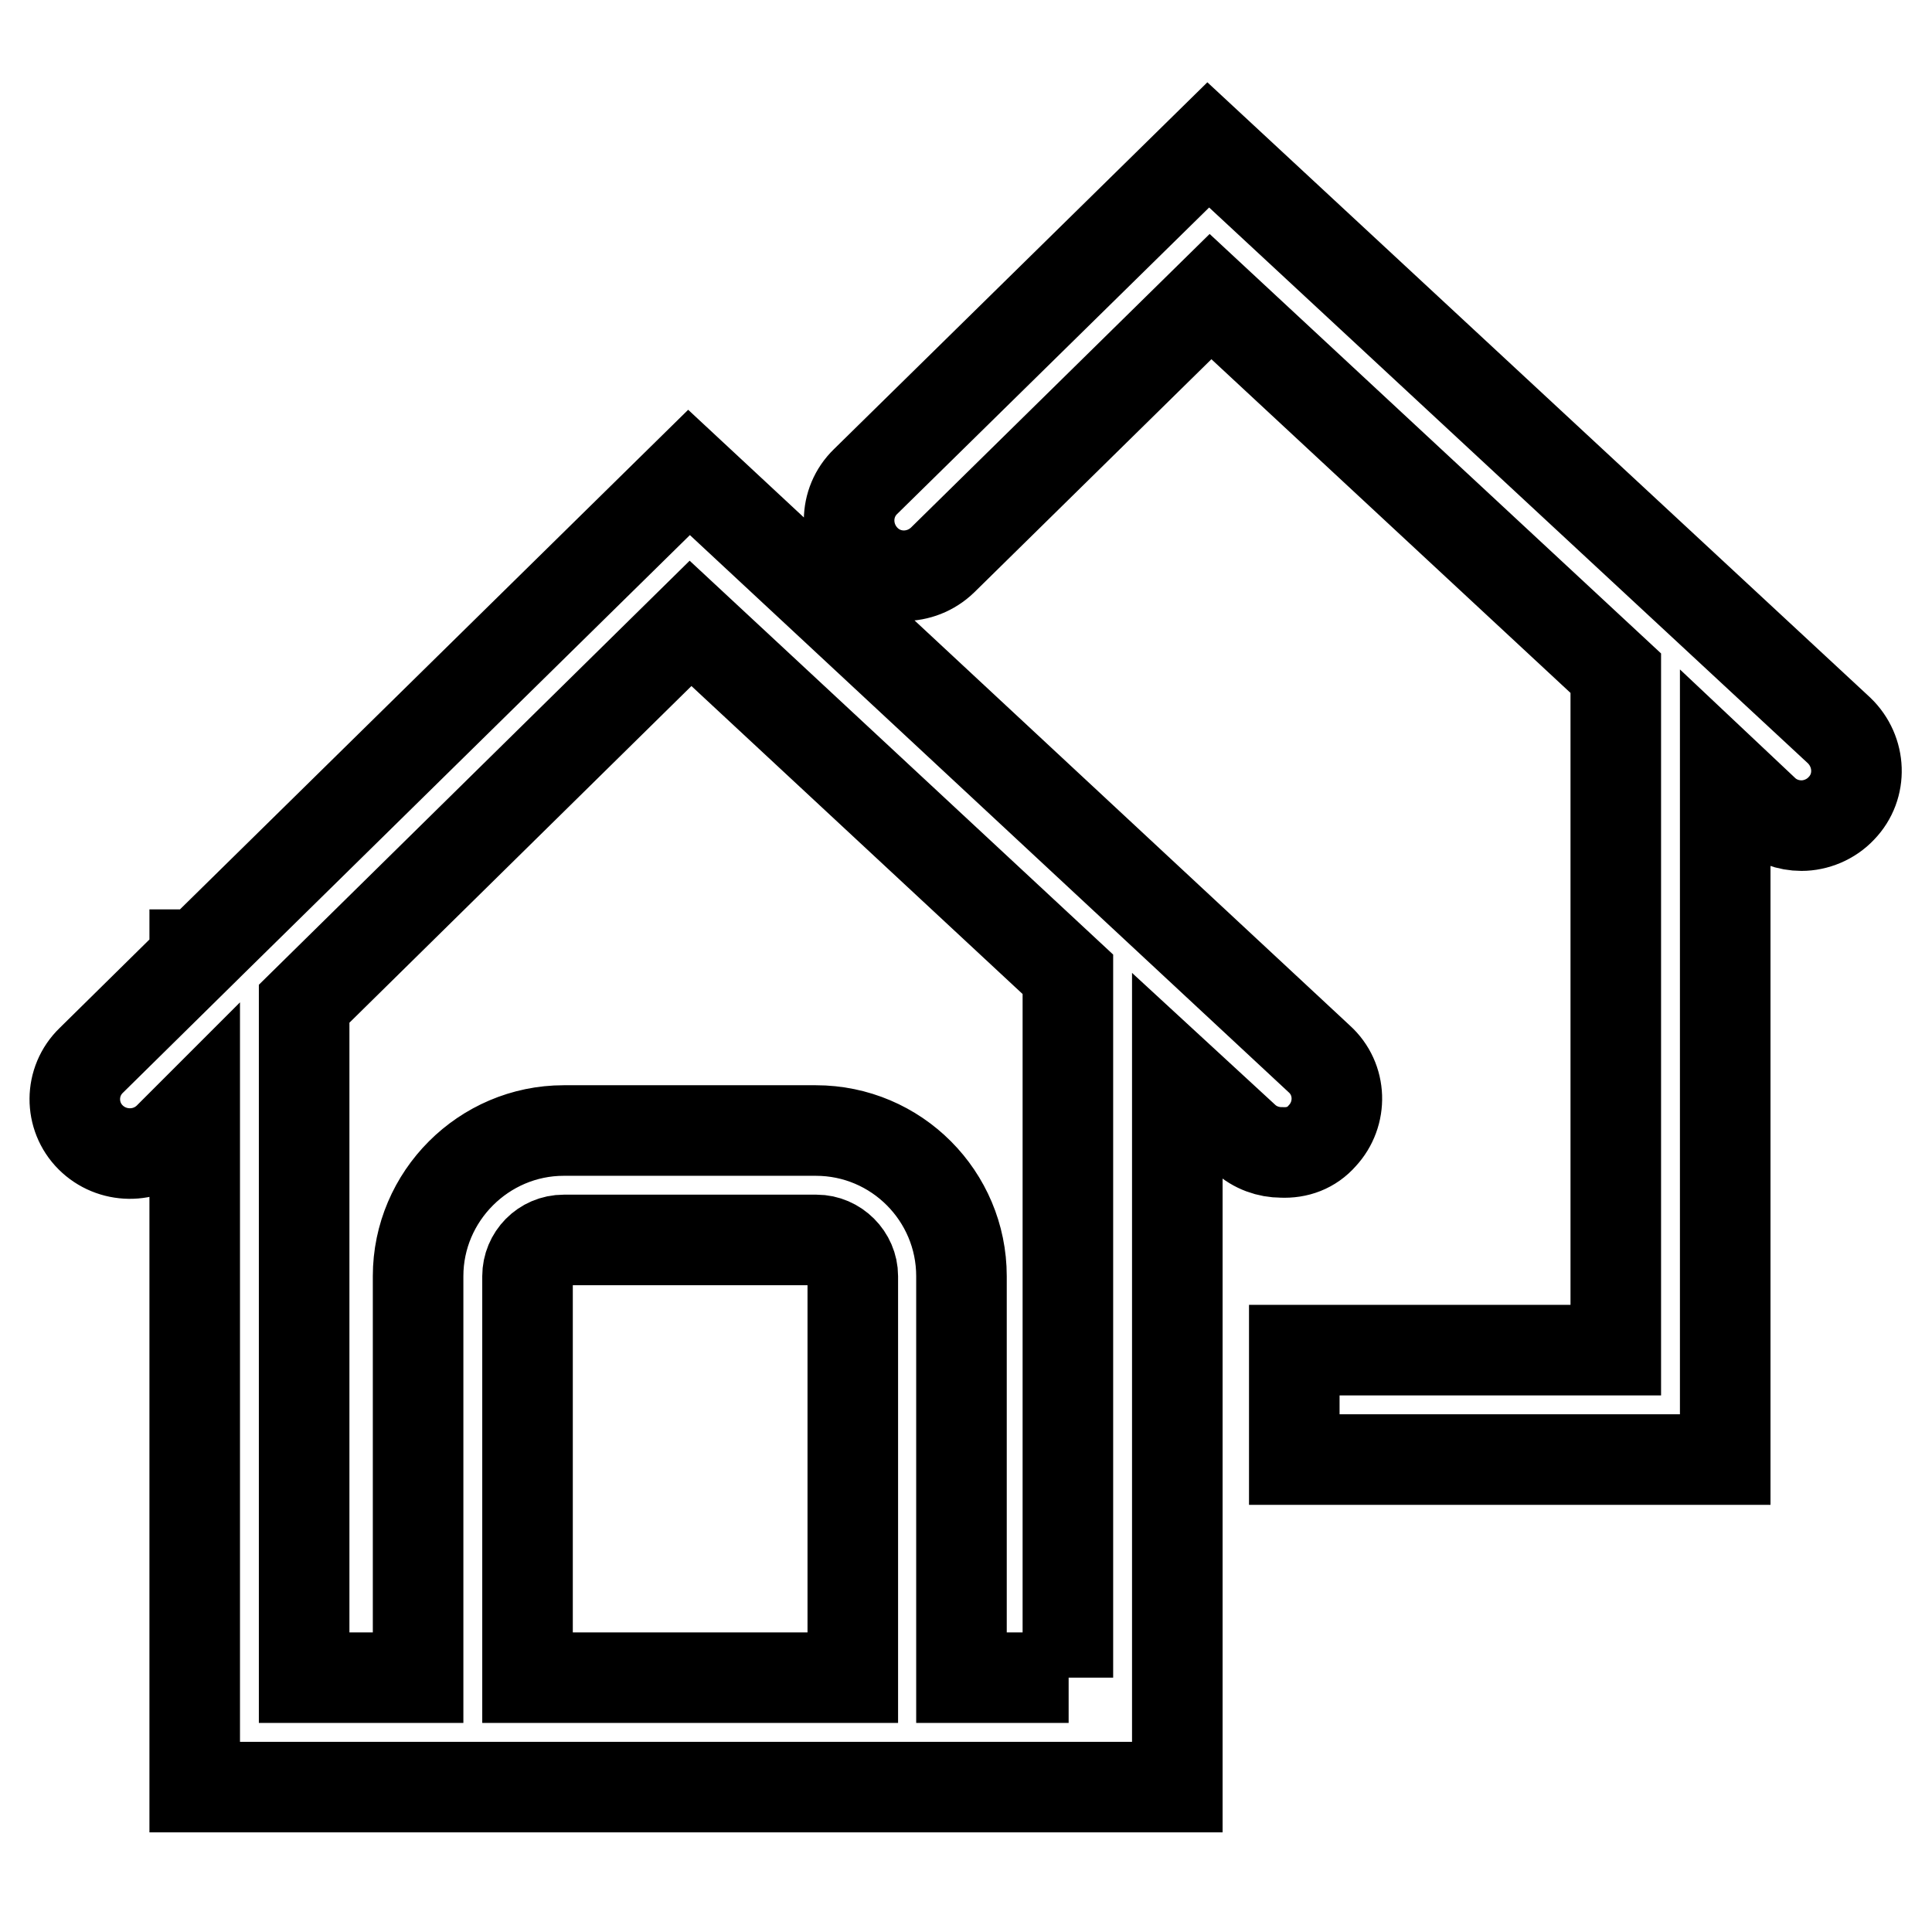 <?xml version="1.0" encoding="utf-8"?>
<!-- Svg Vector Icons : http://www.onlinewebfonts.com/icon -->
<!DOCTYPE svg PUBLIC "-//W3C//DTD SVG 1.1//EN" "http://www.w3.org/Graphics/SVG/1.1/DTD/svg11.dtd">
<svg version="1.1" xmlns="http://www.w3.org/2000/svg" xmlns:xlink="http://www.w3.org/1999/xlink" x="0px" y="0px" viewBox="0 0 256 256" enable-background="new 0 0 256 256" xml:space="preserve">
<g> <path stroke-width="12" fill-opacity="0" stroke="#000000"  d="M175.2,150.5c2.7-2.9,2.6-7.5-0.4-10.2L91.3,62.6l-65,63.9h-0.5v0.5l-13.7,13.5c-2.9,2.8-2.9,7.4-0.1,10.2 s7.4,2.9,10.3,0.1l3.5-3.5v89.5h130.2v-94.2l8.9,8.2c1.4,1.3,3.2,1.9,4.9,1.9C171.9,152.8,173.8,152.1,175.2,150.5z M112.9,222.3 h-43v-53.2c0-2.6,2.1-4.8,4.8-4.8h33.5c2.6,0,4.8,2.2,4.8,4.8V222.3z M141.6,222.3h-14.2v-53.2c0-10.6-8.6-19.3-19.3-19.3H74.7 c-10.6,0-19.3,8.7-19.3,19.3v53.2H40.3V133l51.2-50.4l50,46.5V222.3z M243.7,96.8l-83.6-77.6l-45.4,44.6c-2.9,2.8-2.9,7.4-0.1,10.3 c2.8,2.9,7.4,2.9,10.3,0.1l35.5-34.9l53.7,49.9v89.7h-42.6v14.5h57.1v-90.8l5.2,4.9c1.4,1.3,3.2,1.9,4.9,1.9c1.9,0,3.9-0.8,5.3-2.3 C246.8,104.2,246.6,99.6,243.7,96.8z"/></g>
</svg>